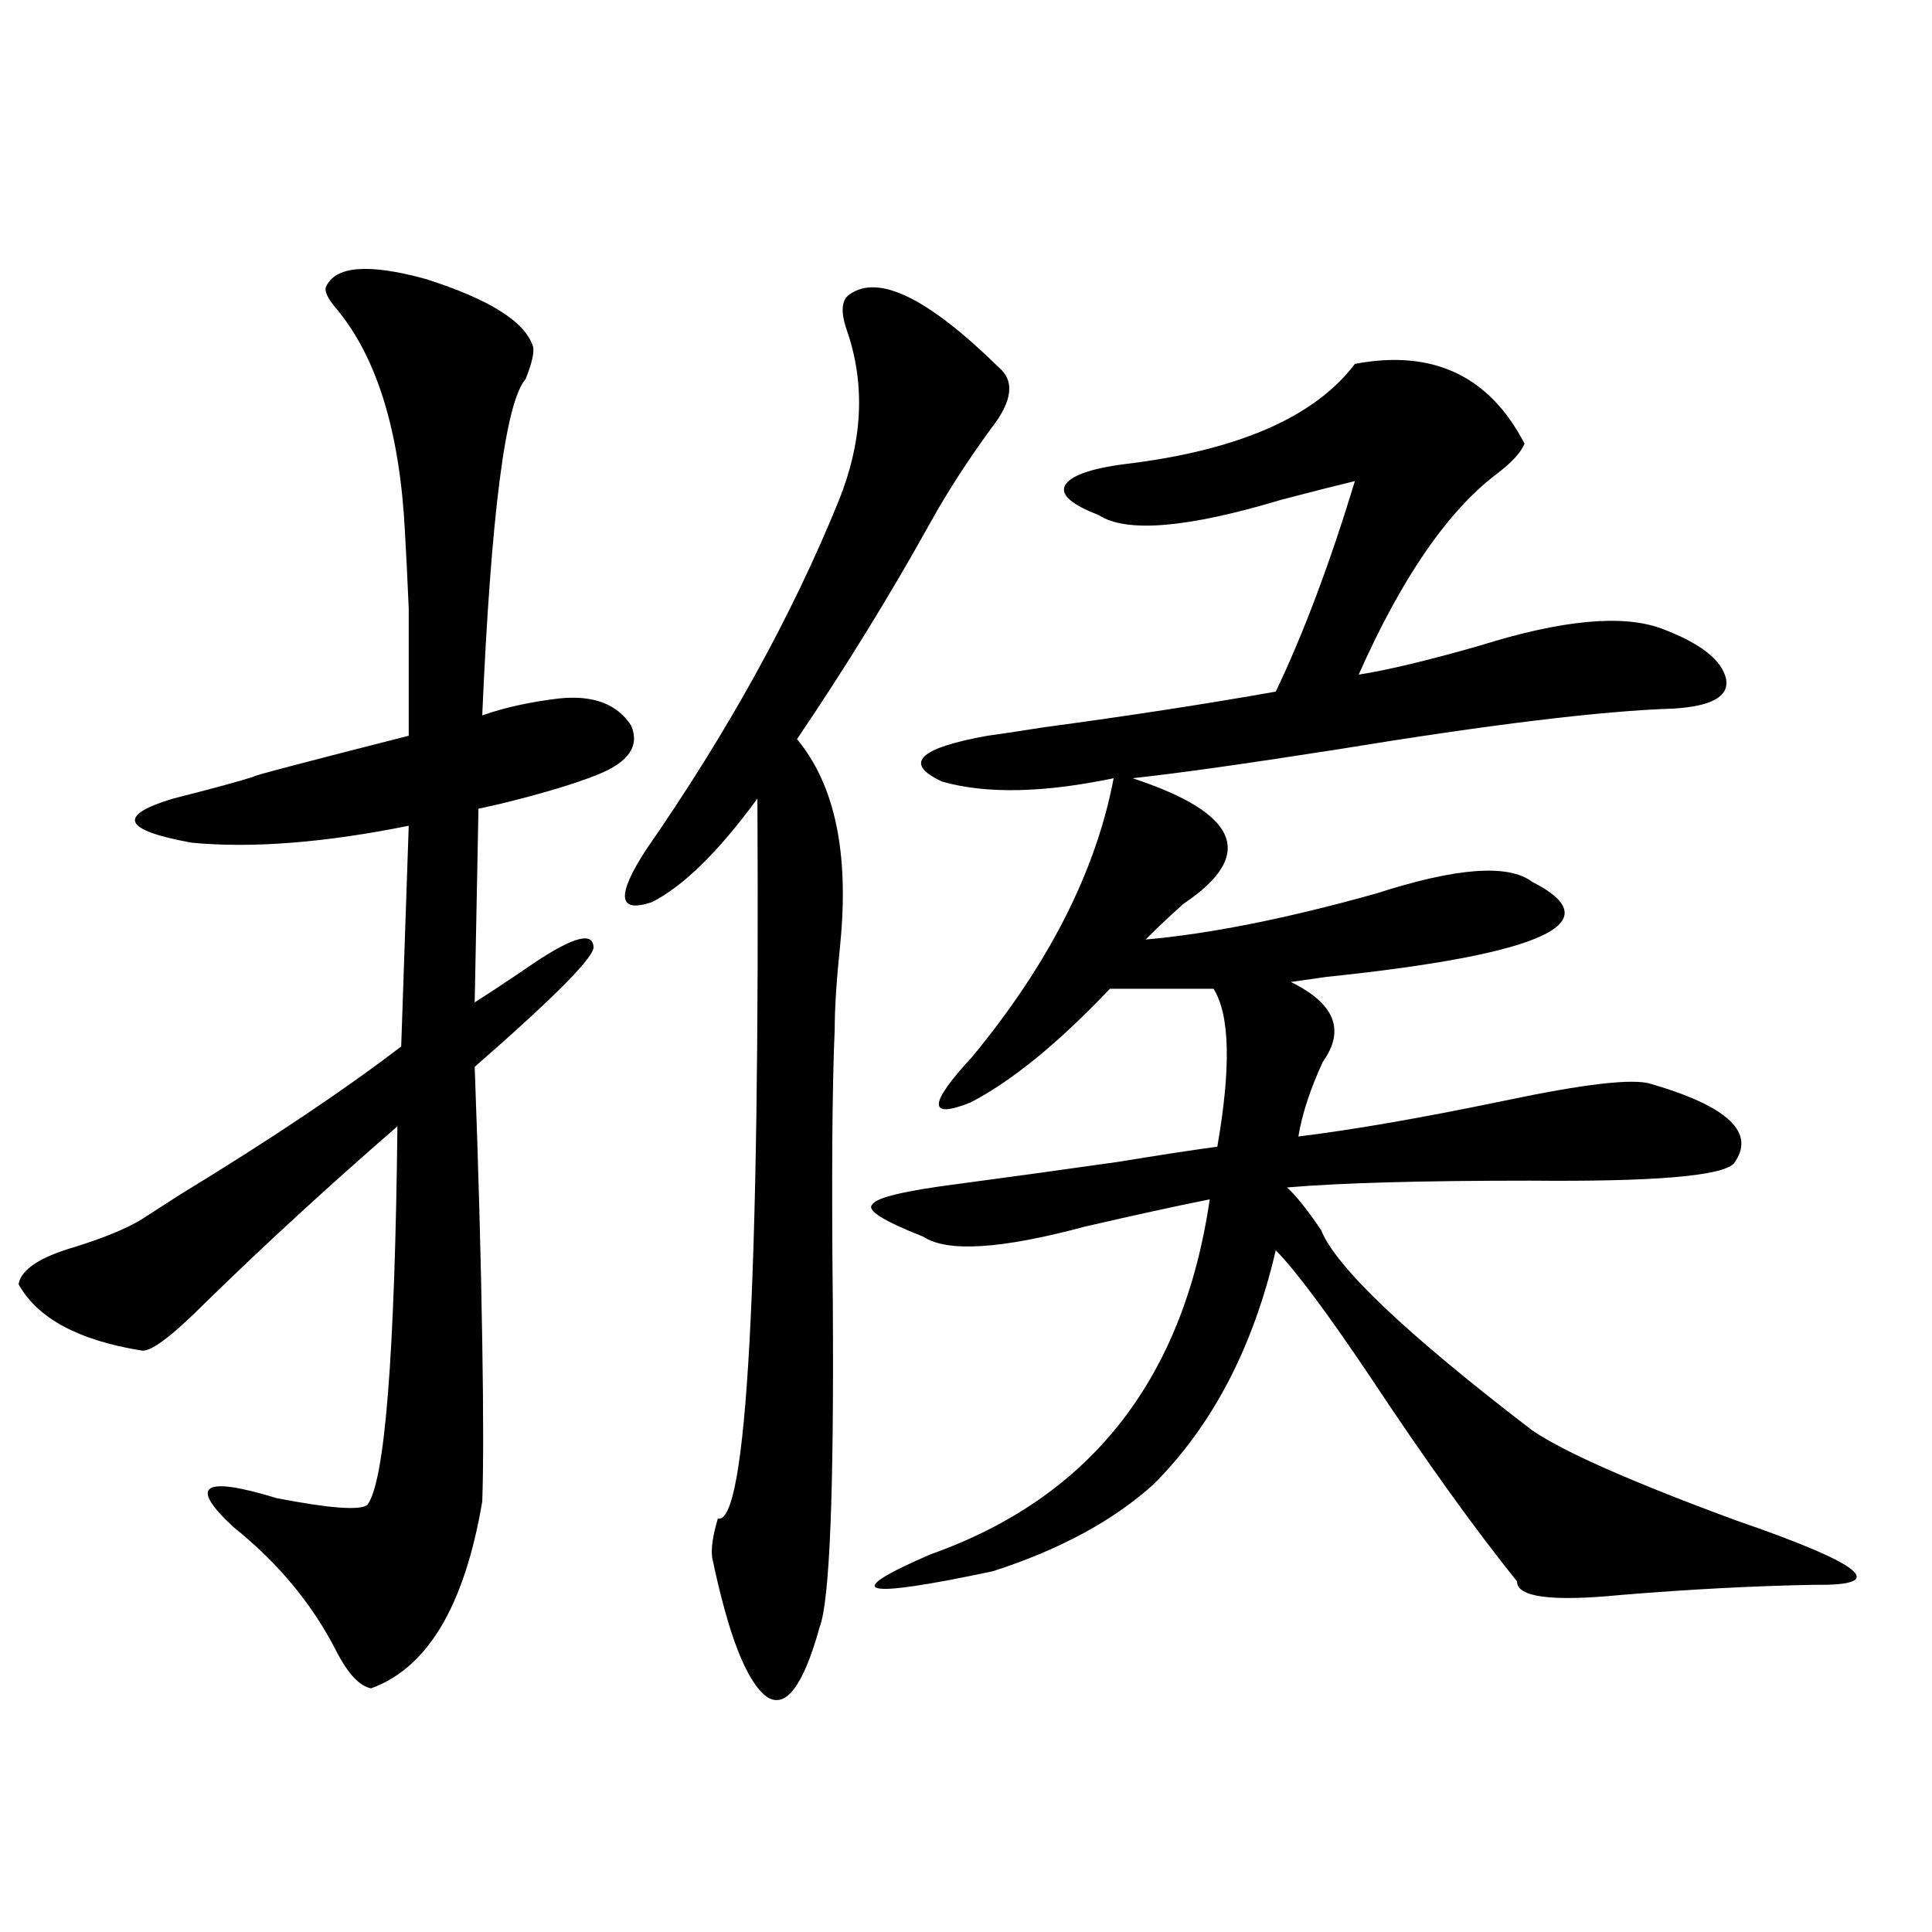 <?xml version="1.0" encoding="utf-8"?>
<!-- Generator: Adobe Illustrator 16.0.0, SVG Export Plug-In . SVG Version: 6.00 Build 0)  -->
<!DOCTYPE svg PUBLIC "-//W3C//DTD SVG 1.1//EN" "http://www.w3.org/Graphics/SVG/1.1/DTD/svg11.dtd">
<svg version="1.1" id="图层_1" xmlns="http://www.w3.org/2000/svg" xmlns:xlink="http://www.w3.org/1999/xlink" x="0px" y="0px"
	 width="1000px" height="1000px" viewBox="0 0 1000 1000" enable-background="new 0 0 1000 1000" xml:space="preserve">
<path d="M168.63,148.793c4.543-11.124,21.783-12.593,51.706-4.395c33.17,10.547,51.706,22.274,55.608,35.156
	c0.641,2.938-0.655,8.501-3.902,16.699c-10.411,11.728-17.896,69.735-22.438,174.023c11.707-4.093,25.03-7.031,39.999-8.789
	c17.561-1.758,29.908,2.938,37.072,14.063c4.543,10.547-1.311,19.048-17.561,25.488c-11.707,4.696-28.292,9.668-49.755,14.941
	c-5.213,1.181-9.115,2.06-11.707,2.637l-1.951,100.195c6.494-4.093,14.954-9.668,25.365-16.699
	c23.414-16.397,35.441-20.503,36.097-12.305c1.296,4.696-19.191,25.488-61.462,62.402c1.951,52.734,3.247,99.907,3.902,141.504
	c0.641,38.672,0.641,66.509,0,83.496c-9.115,53.901-28.292,86.133-57.56,96.68c-5.854-1.181-11.707-7.333-17.561-18.457
	c-12.362-24.609-30.243-46.28-53.657-65.039c-23.414-21.671-15.944-26.655,22.438-14.941c27.316,5.273,42.926,6.454,46.828,3.516
	c9.101-11.714,14.299-77.042,15.609-195.996c-35.776,31.063-68.946,61.523-99.51,91.406c-17.561,17.578-28.627,25.79-33.17,24.609
	c-32.529-5.273-53.657-16.699-63.413-34.277c1.296-7.608,11.052-14.063,29.268-19.336c14.954-4.683,26.341-9.366,34.146-14.063
	c4.543-2.925,11.372-7.319,20.487-13.184c46.173-28.125,84.221-53.613,114.144-76.465l3.902-114.258
	c-43.581,8.789-80.974,11.728-112.192,8.789c-35.776-6.44-39.023-14.063-9.756-22.852c20.808-5.273,34.786-9.077,41.95-11.426
	c-1.951,0,24.71-7.031,79.998-21.094c0-31.05,0-53.022,0-65.918c-0.655-15.229-1.311-28.413-1.951-39.551
	c-2.606-51.554-14.313-89.937-35.121-115.137C169.926,154.945,167.975,151.142,168.63,148.793z M439.843,152.309
	c14.954-10.547,40.64,2.06,77.071,37.793c8.445,7.031,7.149,17.578-3.902,31.641c-12.362,17.001-22.773,33.11-31.219,48.34
	c-20.822,37.505-43.901,75.009-69.267,112.5c19.512,23.442,26.981,58.599,22.438,105.469c-1.951,18.759-2.927,33.7-2.927,44.824
	c-1.311,29.883-1.631,77.056-0.976,141.504c0.641,98.438-1.631,154.386-6.829,167.871c-8.46,30.46-17.561,42.476-27.316,36.035
	c-10.411-7.622-19.847-31.641-28.292-72.07c-0.655-4.683,0.32-11.426,2.927-20.215c14.954,3.516,21.783-120.698,20.487-372.656
	c-20.167,27.548-38.383,45.415-54.633,53.613c-17.561,5.864-18.536-3.214-2.927-27.246c42.271-60.933,75.44-120.987,99.51-180.176
	c12.348-30.46,13.979-59.464,4.878-87.012C434.965,161.977,435.285,155.247,439.843,152.309z M701.3,188.344
	c40.319-7.608,69.587,6.152,87.803,41.309c-1.951,4.696-6.829,9.97-14.634,15.82c-25.365,19.336-49.114,53.915-71.218,103.711
	c14.954-2.335,35.762-7.319,62.438-14.941c42.926-13.472,74.465-16.397,94.632-8.789c20.152,7.622,31.219,16.411,33.17,26.367
	c1.296,8.789-7.805,13.774-27.316,14.941c-37.072,1.181-94.967,8.212-173.654,21.094c-48.779,7.622-84.235,12.606-106.339,14.941
	c55.273,18.169,64.054,39.853,26.341,65.039c-8.46,7.622-14.969,13.774-19.512,18.457c33.17-2.925,72.834-10.835,119.021-23.73
	c41.615-13.472,68.611-15.519,80.974-6.152c41.615,21.094,6.174,37.505-106.339,49.219c-8.46,1.181-14.634,2.06-18.536,2.637
	c22.759,11.138,28.292,24.911,16.585,41.309c-6.509,14.063-10.731,26.958-12.683,38.672c28.612-3.516,64.054-9.668,106.339-18.457
	c41.615-8.789,66.98-11.714,76.096-8.789c40.319,11.728,54.633,25.488,42.926,41.309c-6.509,6.454-41.63,9.38-105.363,8.789
	c-56.584,0-98.534,1.181-125.851,3.516c4.543,4.106,10.396,11.426,17.561,21.973c7.805,19.336,44.222,53.915,109.266,103.711
	c16.25,11.138,51.371,26.669,105.363,46.582c66.34,22.852,79.998,33.976,40.975,33.398c-31.219,0.577-64.724,2.335-100.485,5.273
	c-35.776,3.516-53.657,1.167-53.657-7.031c-22.118-27.534-47.163-62.402-75.12-104.59c-22.773-33.976-39.358-56.25-49.755-66.797
	c-11.707,50.399-32.85,90.829-63.413,121.289c-20.822,18.759-48.459,33.7-82.925,44.824c-68.946,14.64-79.678,11.714-32.194-8.789
	c82.59-29.292,130.729-90.527,144.387-183.691c-17.561,3.516-39.023,8.212-64.389,14.063c-43.581,11.728-71.553,13.485-83.9,5.273
	c-20.822-8.198-29.603-13.761-26.341-16.699c1.951-3.516,16.585-7.031,43.901-10.547c22.104-2.925,49.755-6.729,82.925-11.426
	c21.463-3.516,38.688-6.152,51.706-7.91c7.149-41.007,6.494-68.253-1.951-81.738h-53.657c-26.676,28.125-50.73,47.763-72.193,58.887
	c-22.118,8.789-21.798,0.879,0.976-23.73c39.664-48.038,64.054-96.089,73.169-144.141c-36.432,7.622-66.02,8.212-88.778,1.758
	c-20.167-9.366-12.362-17.276,23.414-23.73c4.543-0.577,14.299-2.046,29.268-4.395c43.566-5.851,83.565-12.003,119.997-18.457
	c14.299-29.883,27.957-66.206,40.975-108.984c-9.756,2.349-22.438,5.575-38.048,9.668c-48.779,14.653-80.333,17.29-94.632,7.91
	c-13.658-5.273-19.512-10.245-17.561-14.941c2.592-5.273,13.003-9.077,31.219-11.426C640.813,233.168,680.478,215.892,701.3,188.344
	z"/>
</svg>
